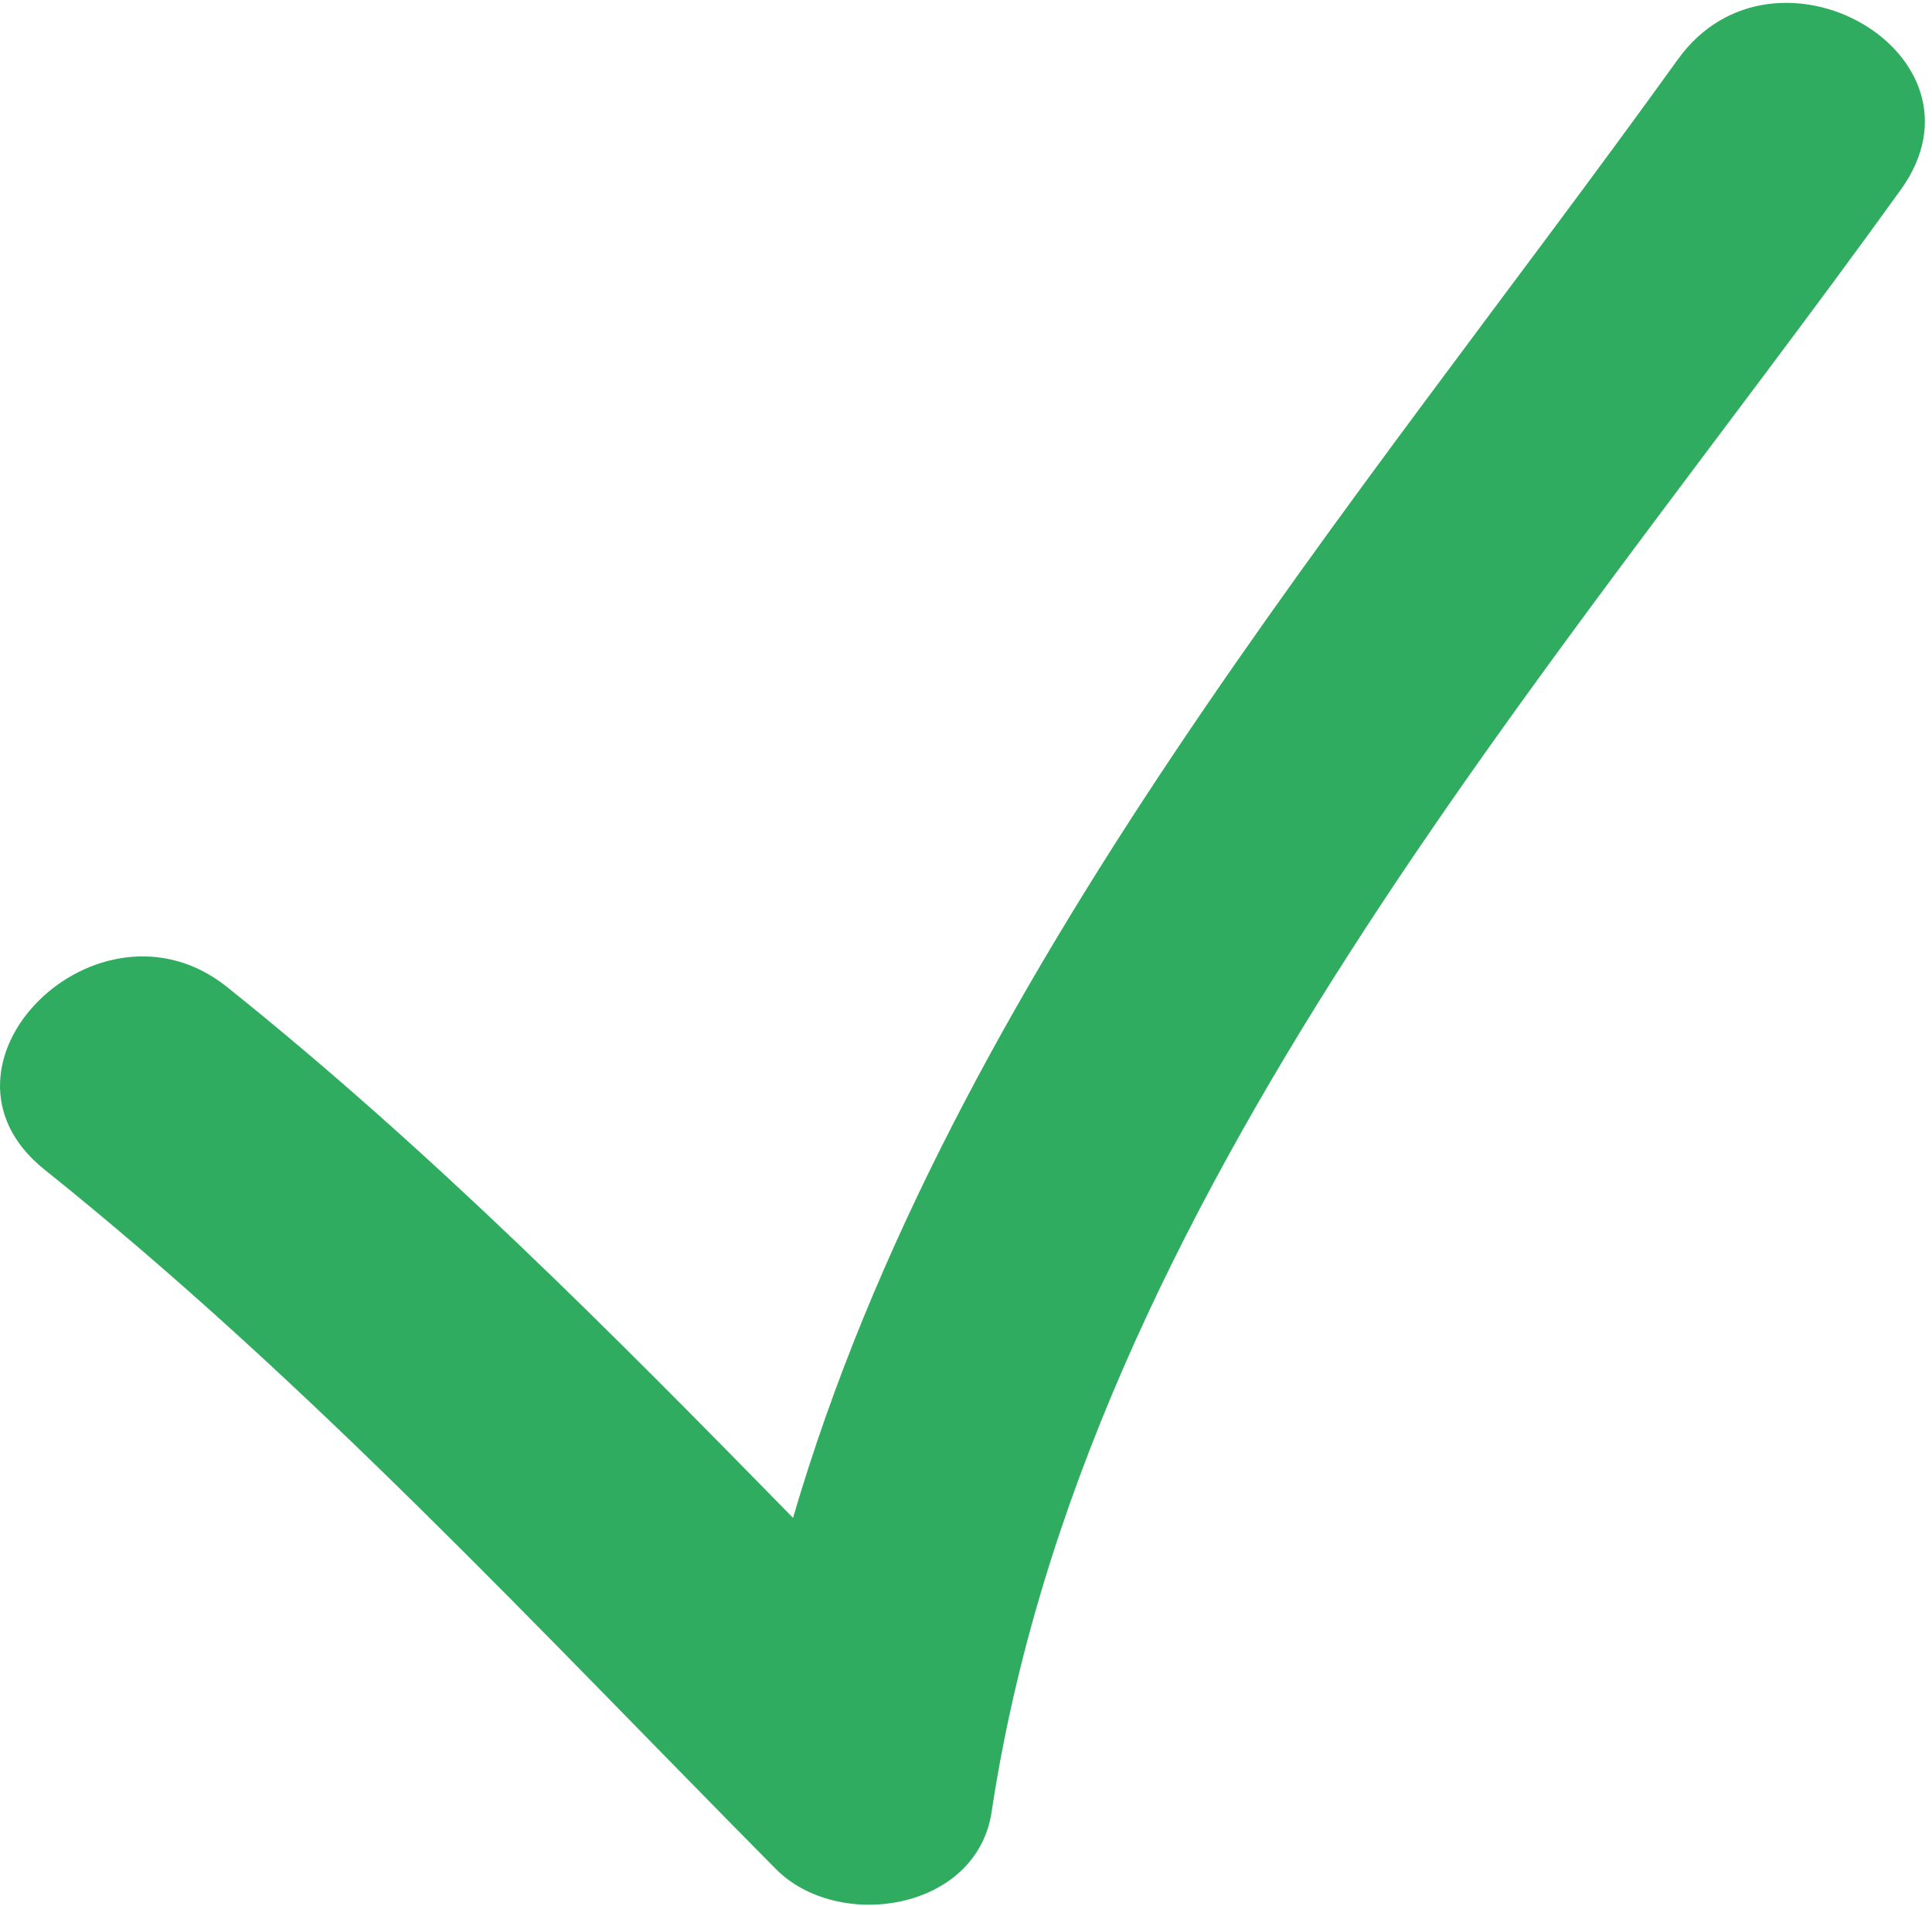 <?xml version="1.0" encoding="UTF-8"?>
<svg width="230px" height="227px" viewBox="0 0 230 227" version="1.1" xmlns="http://www.w3.org/2000/svg" xmlns:xlink="http://www.w3.org/1999/xlink">
    <!-- Generator: Sketch 53.2 (72643) - https://sketchapp.com -->
    <title>Path</title>
    <desc>Created with Sketch.</desc>
    <g id="Page-1" stroke="none" stroke-width="1" fill="none" fill-rule="evenodd">
        <g id="draw-check-mark" fill="#30AC60" fill-rule="nonzero">
            <path d="M92.356,222.549 C99.766,230.049 116.27,227.563 118.047,215.77 C129.103,142.553 184.425,80.785 226.29,22.581 C237.898,6.452 211.207,-8.87 199.75,7.067 C161.493,60.249 113.274,116.21 94.41,180.744 C72.853,158.713 51.209,136.891 27.031,117.532 C11.719,105.267 -10.184,126.875 5.293,139.269 C36.794,164.501 64.017,193.924 92.356,222.549 Z" id="Path"></path>
        </g>
    </g>
</svg>
